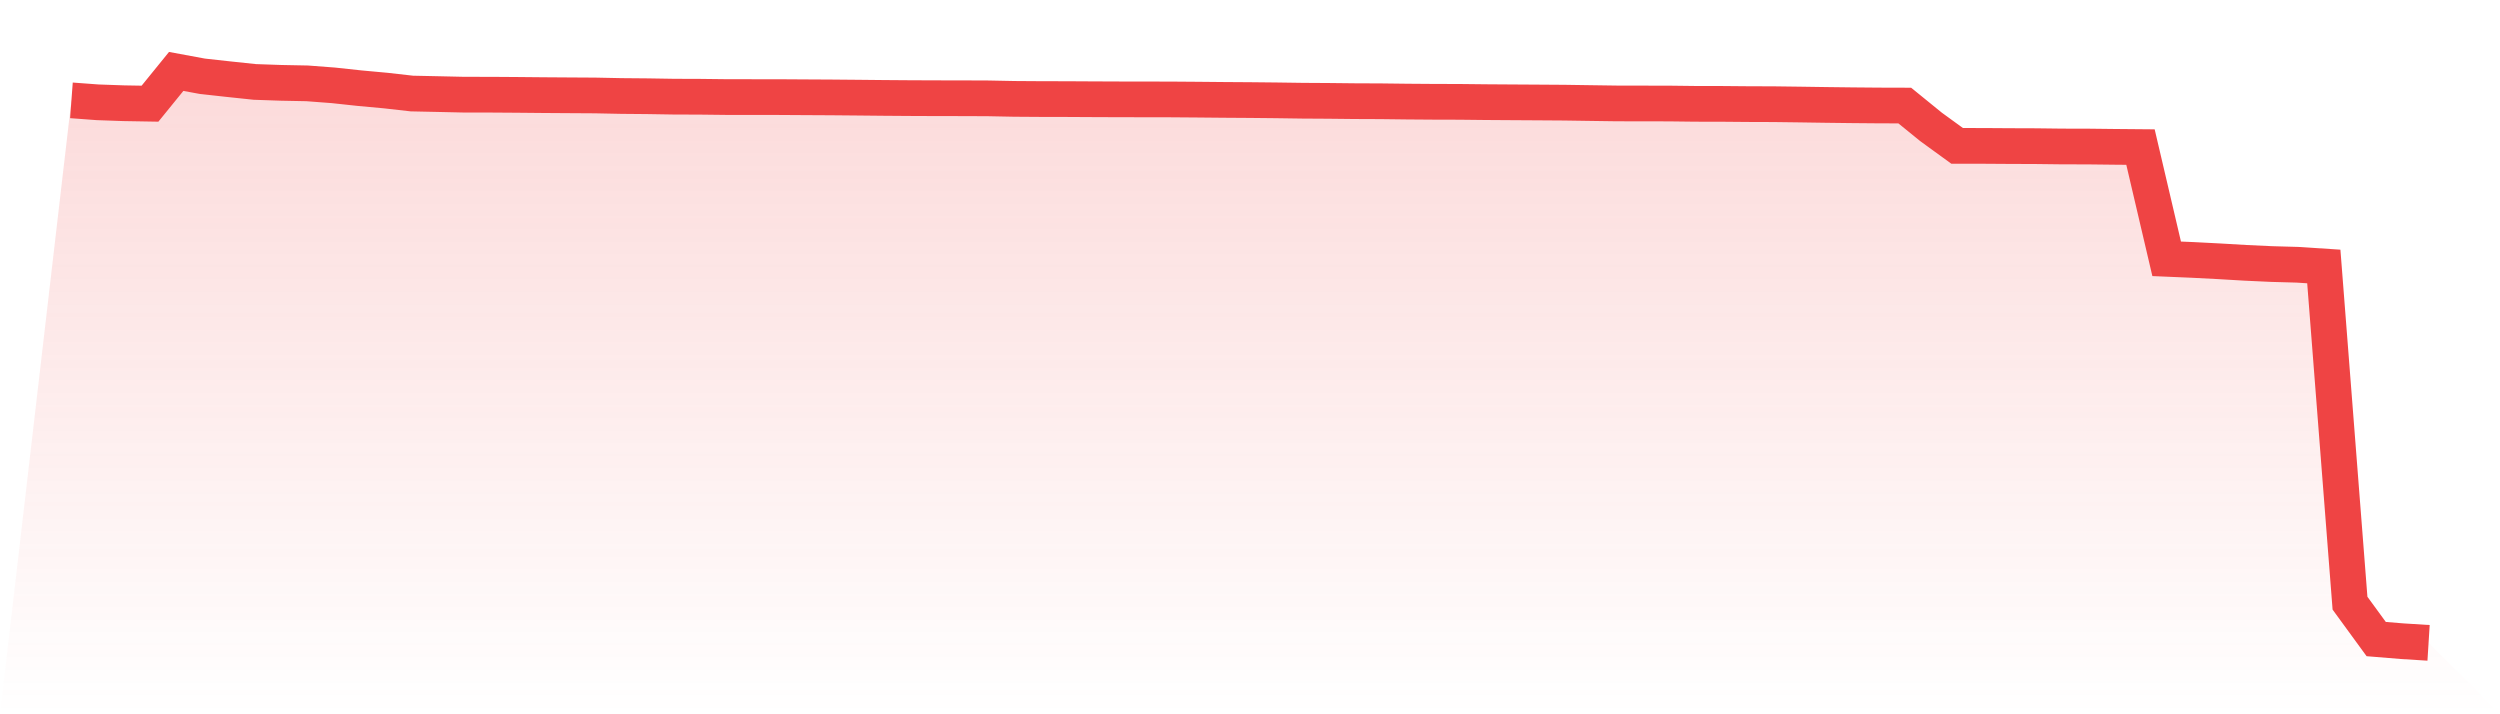<svg viewBox="0 0 140 40" xmlns="http://www.w3.org/2000/svg">
<defs>
<linearGradient id="gradient" x1="0" x2="0" y1="0" y2="1">
<stop offset="0%" stop-color="#ef4444" stop-opacity="0.2"/>
<stop offset="100%" stop-color="#ef4444" stop-opacity="0"/>
</linearGradient>
</defs>
<path d="M4,5.62 L4,5.62 L5.467,5.729 L6.933,5.781 L8.4,5.806 L9.867,4 L11.333,4.271 L12.8,4.433 L14.267,4.588 L15.733,4.639 L17.2,4.668 L18.667,4.779 L20.133,4.937 L21.6,5.072 L23.067,5.238 L24.533,5.269 L26,5.302 L27.467,5.303 L28.933,5.313 L30.4,5.327 L31.867,5.337 L33.333,5.346 L34.8,5.376 L36.267,5.389 L37.733,5.413 L39.2,5.418 L40.667,5.435 L42.133,5.437 L43.6,5.438 L45.067,5.447 L46.533,5.455 L48,5.468 L49.467,5.483 L50.933,5.494 L52.4,5.5 L53.867,5.502 L55.333,5.508 L56.8,5.537 L58.267,5.547 L59.733,5.55 L61.2,5.558 L62.667,5.564 L64.133,5.566 L65.6,5.569 L67.067,5.58 L68.533,5.594 L70,5.604 L71.467,5.619 L72.933,5.64 L74.4,5.649 L75.867,5.665 L77.333,5.671 L78.8,5.689 L80.267,5.7 L81.733,5.704 L83.2,5.72 L84.667,5.73 L86.133,5.739 L87.6,5.749 L89.067,5.771 L90.533,5.792 L92,5.795 L93.467,5.797 L94.933,5.815 L96.4,5.817 L97.867,5.83 L99.333,5.835 L100.8,5.854 L102.267,5.876 L103.733,5.894 L105.2,5.907 L106.667,5.911 L108.133,7.103 L109.6,8.169 L111.067,8.17 L112.533,8.18 L114,8.185 L115.467,8.203 L116.933,8.206 L118.4,8.223 L119.867,8.236 L121.333,14.494 L122.8,14.556 L124.267,14.632 L125.733,14.718 L127.2,14.786 L128.667,14.827 L130.133,14.923 L131.6,33.777 L133.067,35.788 L134.533,35.908 L136,36 L140,40 L0,40 z" fill="url(#gradient)"/>
<path d="M4,5.62 L4,5.62 L5.467,5.729 L6.933,5.781 L8.4,5.806 L9.867,4 L11.333,4.271 L12.8,4.433 L14.267,4.588 L15.733,4.639 L17.2,4.668 L18.667,4.779 L20.133,4.937 L21.6,5.072 L23.067,5.238 L24.533,5.269 L26,5.302 L27.467,5.303 L28.933,5.313 L30.4,5.327 L31.867,5.337 L33.333,5.346 L34.8,5.376 L36.267,5.389 L37.733,5.413 L39.2,5.418 L40.667,5.435 L42.133,5.437 L43.6,5.438 L45.067,5.447 L46.533,5.455 L48,5.468 L49.467,5.483 L50.933,5.494 L52.4,5.5 L53.867,5.502 L55.333,5.508 L56.8,5.537 L58.267,5.547 L59.733,5.55 L61.2,5.558 L62.667,5.564 L64.133,5.566 L65.6,5.569 L67.067,5.58 L68.533,5.594 L70,5.604 L71.467,5.619 L72.933,5.64 L74.4,5.649 L75.867,5.665 L77.333,5.671 L78.8,5.689 L80.267,5.7 L81.733,5.704 L83.2,5.72 L84.667,5.73 L86.133,5.739 L87.6,5.749 L89.067,5.771 L90.533,5.792 L92,5.795 L93.467,5.797 L94.933,5.815 L96.4,5.817 L97.867,5.83 L99.333,5.835 L100.8,5.854 L102.267,5.876 L103.733,5.894 L105.2,5.907 L106.667,5.911 L108.133,7.103 L109.6,8.169 L111.067,8.17 L112.533,8.18 L114,8.185 L115.467,8.203 L116.933,8.206 L118.4,8.223 L119.867,8.236 L121.333,14.494 L122.8,14.556 L124.267,14.632 L125.733,14.718 L127.2,14.786 L128.667,14.827 L130.133,14.923 L131.6,33.777 L133.067,35.788 L134.533,35.908 L136,36" fill="none" stroke="#ef4444" stroke-width="2"/>
</svg>